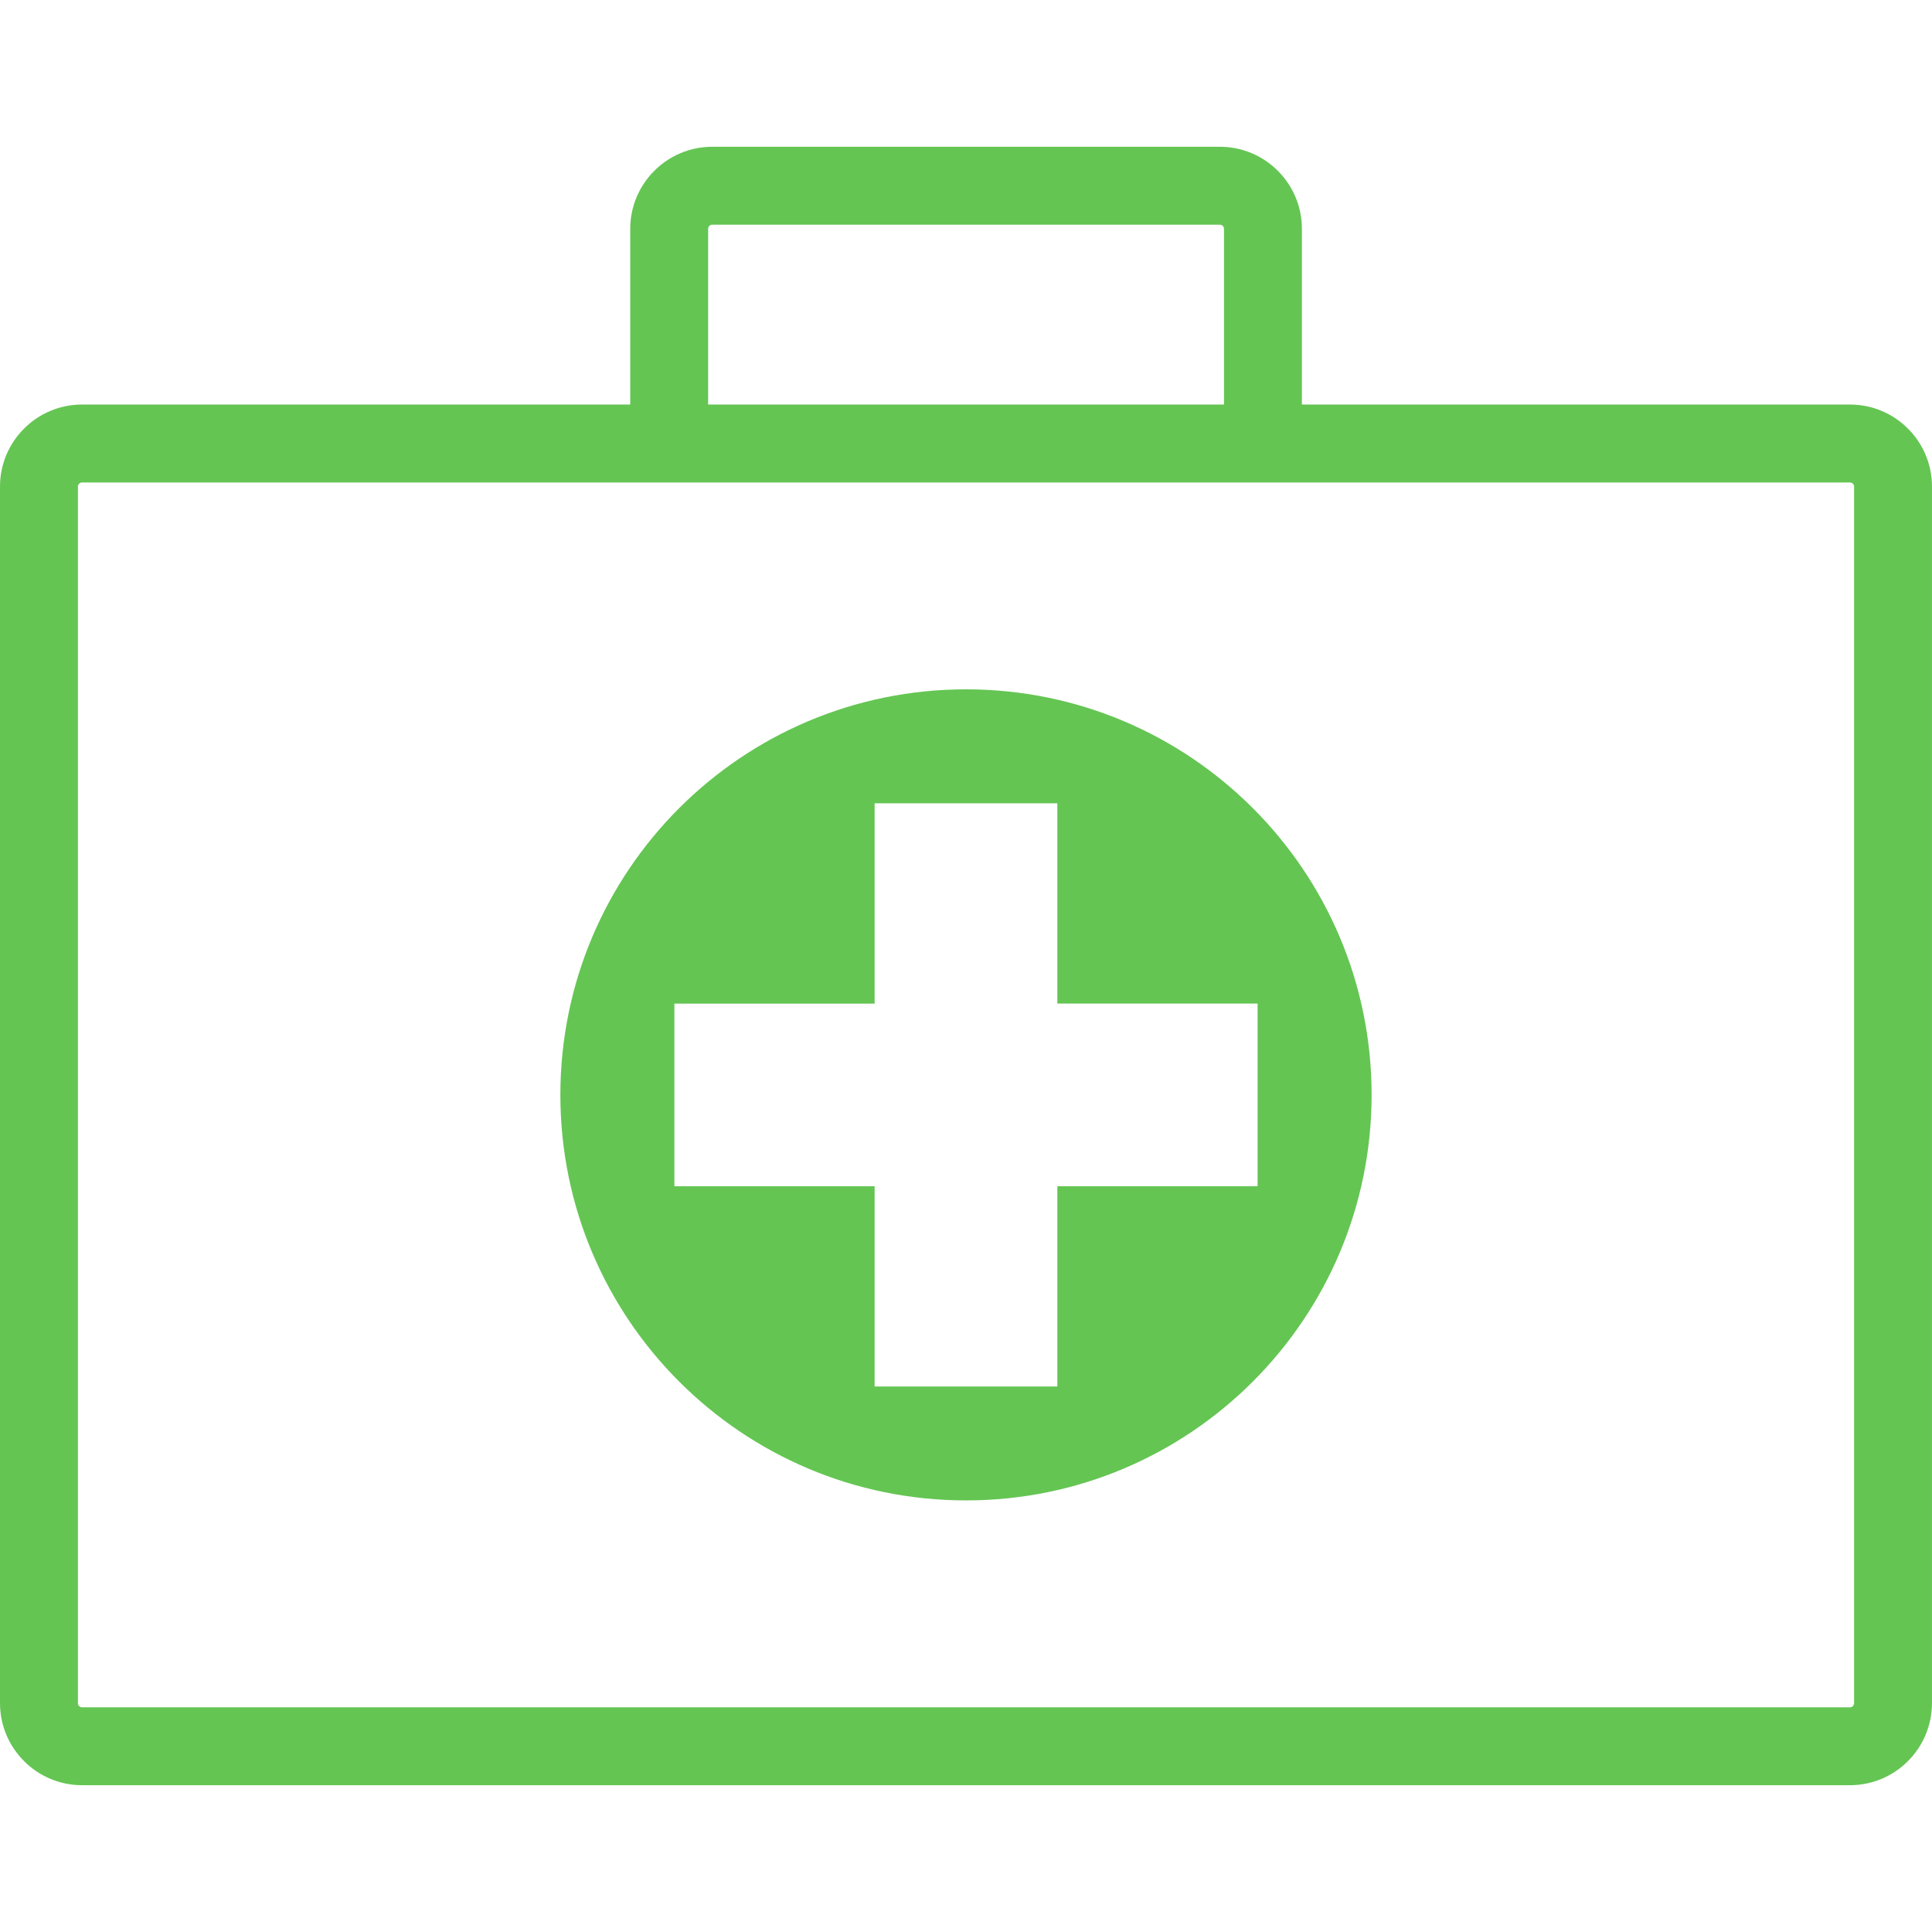 <?xml version="1.0" encoding="UTF-8"?>
<svg xmlns="http://www.w3.org/2000/svg" width="64" height="64" viewBox="0 0 64 64" fill="none">
  <path d="M61.284 13.401H43.127V7.578C43.127 6.081 41.908 4.862 40.411 4.862H23.594C22.097 4.862 20.878 6.08 20.878 7.578V13.401H2.716C1.219 13.401 0 14.62 0 16.117V56.417C0 57.917 1.219 59.137 2.716 59.137H61.283C62.781 59.137 63.999 57.917 63.999 56.417V16.117C64 14.62 62.781 13.401 61.284 13.401ZM23.458 7.578C23.458 7.504 23.518 7.443 23.593 7.443H40.41C40.485 7.443 40.546 7.503 40.546 7.578V13.401H23.458V7.578ZM61.419 56.418C61.419 56.496 61.359 56.557 61.283 56.557H2.716C2.642 56.557 2.581 56.493 2.581 56.418V16.118C2.581 16.044 2.643 15.983 2.716 15.983H61.283C61.359 15.983 61.419 16.042 61.419 16.118V56.418ZM32.002 22.835C24.581 22.835 18.563 28.848 18.563 36.269C18.563 43.688 24.581 49.703 32.002 49.703C39.419 49.703 45.436 43.688 45.436 36.269C45.437 28.849 39.419 22.835 32.002 22.835ZM41.659 39.296H35.026V45.929H28.973V39.296H22.34V33.246H28.973V26.61H35.026V33.245H41.659V39.296Z" fill="#64C553"></path>
</svg>
